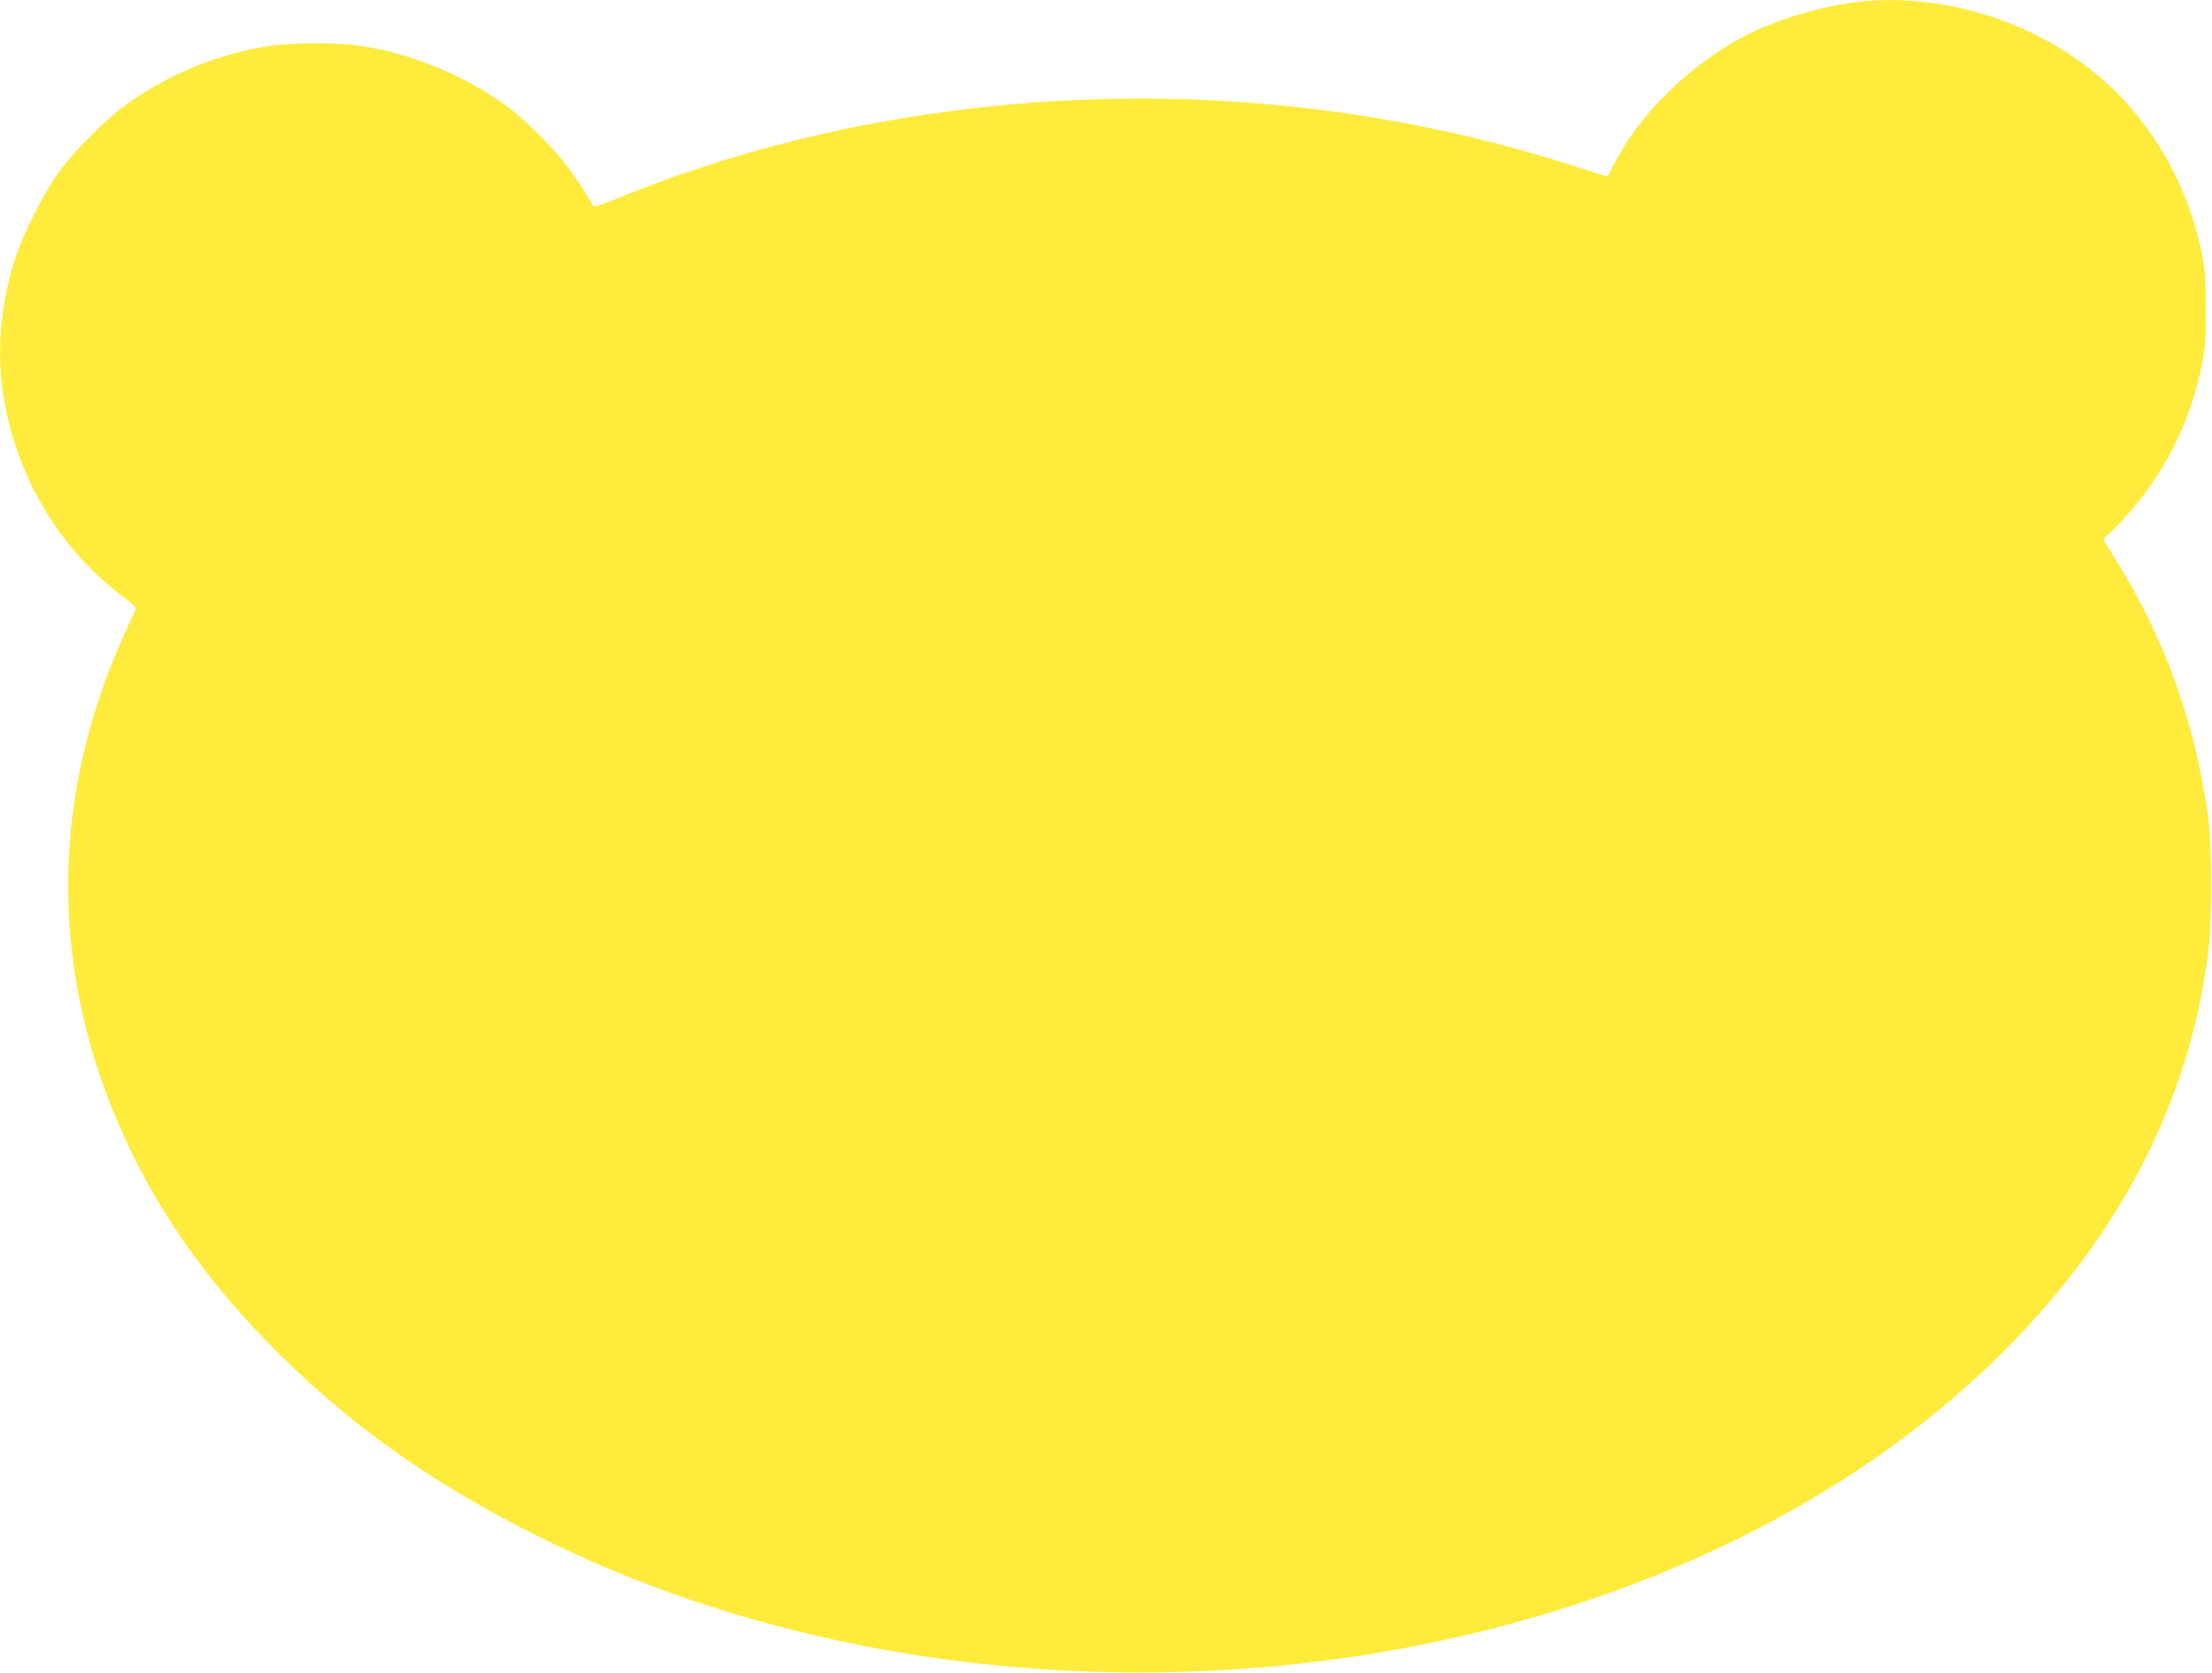 <?xml version="1.0" standalone="no"?>
<!DOCTYPE svg PUBLIC "-//W3C//DTD SVG 20010904//EN"
 "http://www.w3.org/TR/2001/REC-SVG-20010904/DTD/svg10.dtd">
<svg version="1.0" xmlns="http://www.w3.org/2000/svg"
 width="1280pt" height="968pt" viewBox="0 0 1280 968"
 preserveAspectRatio="xMidYMid meet">
<g transform="translate(0,968) scale(0.1,-0.1)"
fill="#ffeb3b" stroke="none">
<path d="M10750 9669 c-179 -21 -408 -84 -574 -158 -349 -157 -686 -475 -842
-793 -16 -32 -31 -58 -35 -58 -4 0 -70 20 -146 45 -1344 440 -2795 523 -4208
240 -475 -96 -948 -238 -1383 -417 -73 -31 -127 -48 -129 -42 -8 23 -95 158
-150 231 -74 100 -236 263 -335 337 -249 186 -556 314 -864 361 -128 19 -390
19 -518 0 -301 -45 -583 -160 -838 -341 -110 -78 -307 -276 -391 -394 -82
-116 -202 -351 -245 -483 -80 -240 -108 -498 -82 -732 57 -497 312 -945 703
-1239 43 -32 76 -63 73 -70 -2 -6 -31 -69 -64 -141 -422 -925 -437 -1899 -42
-2826 206 -484 509 -921 930 -1339 444 -442 927 -779 1565 -1091 1681 -821
3807 -986 5695 -440 1067 308 1984 820 2674 1491 707 688 1116 1468 1233 2345
24 181 24 618 0 800 -71 535 -253 1040 -542 1499 l-65 105 51 48 c28 26 84 86
123 133 197 235 329 505 393 809 25 115 27 146 27 341 0 195 -2 226 -27 341
-66 312 -206 594 -412 831 -374 431 -999 672 -1575 607z"/>
</g>
</svg>
